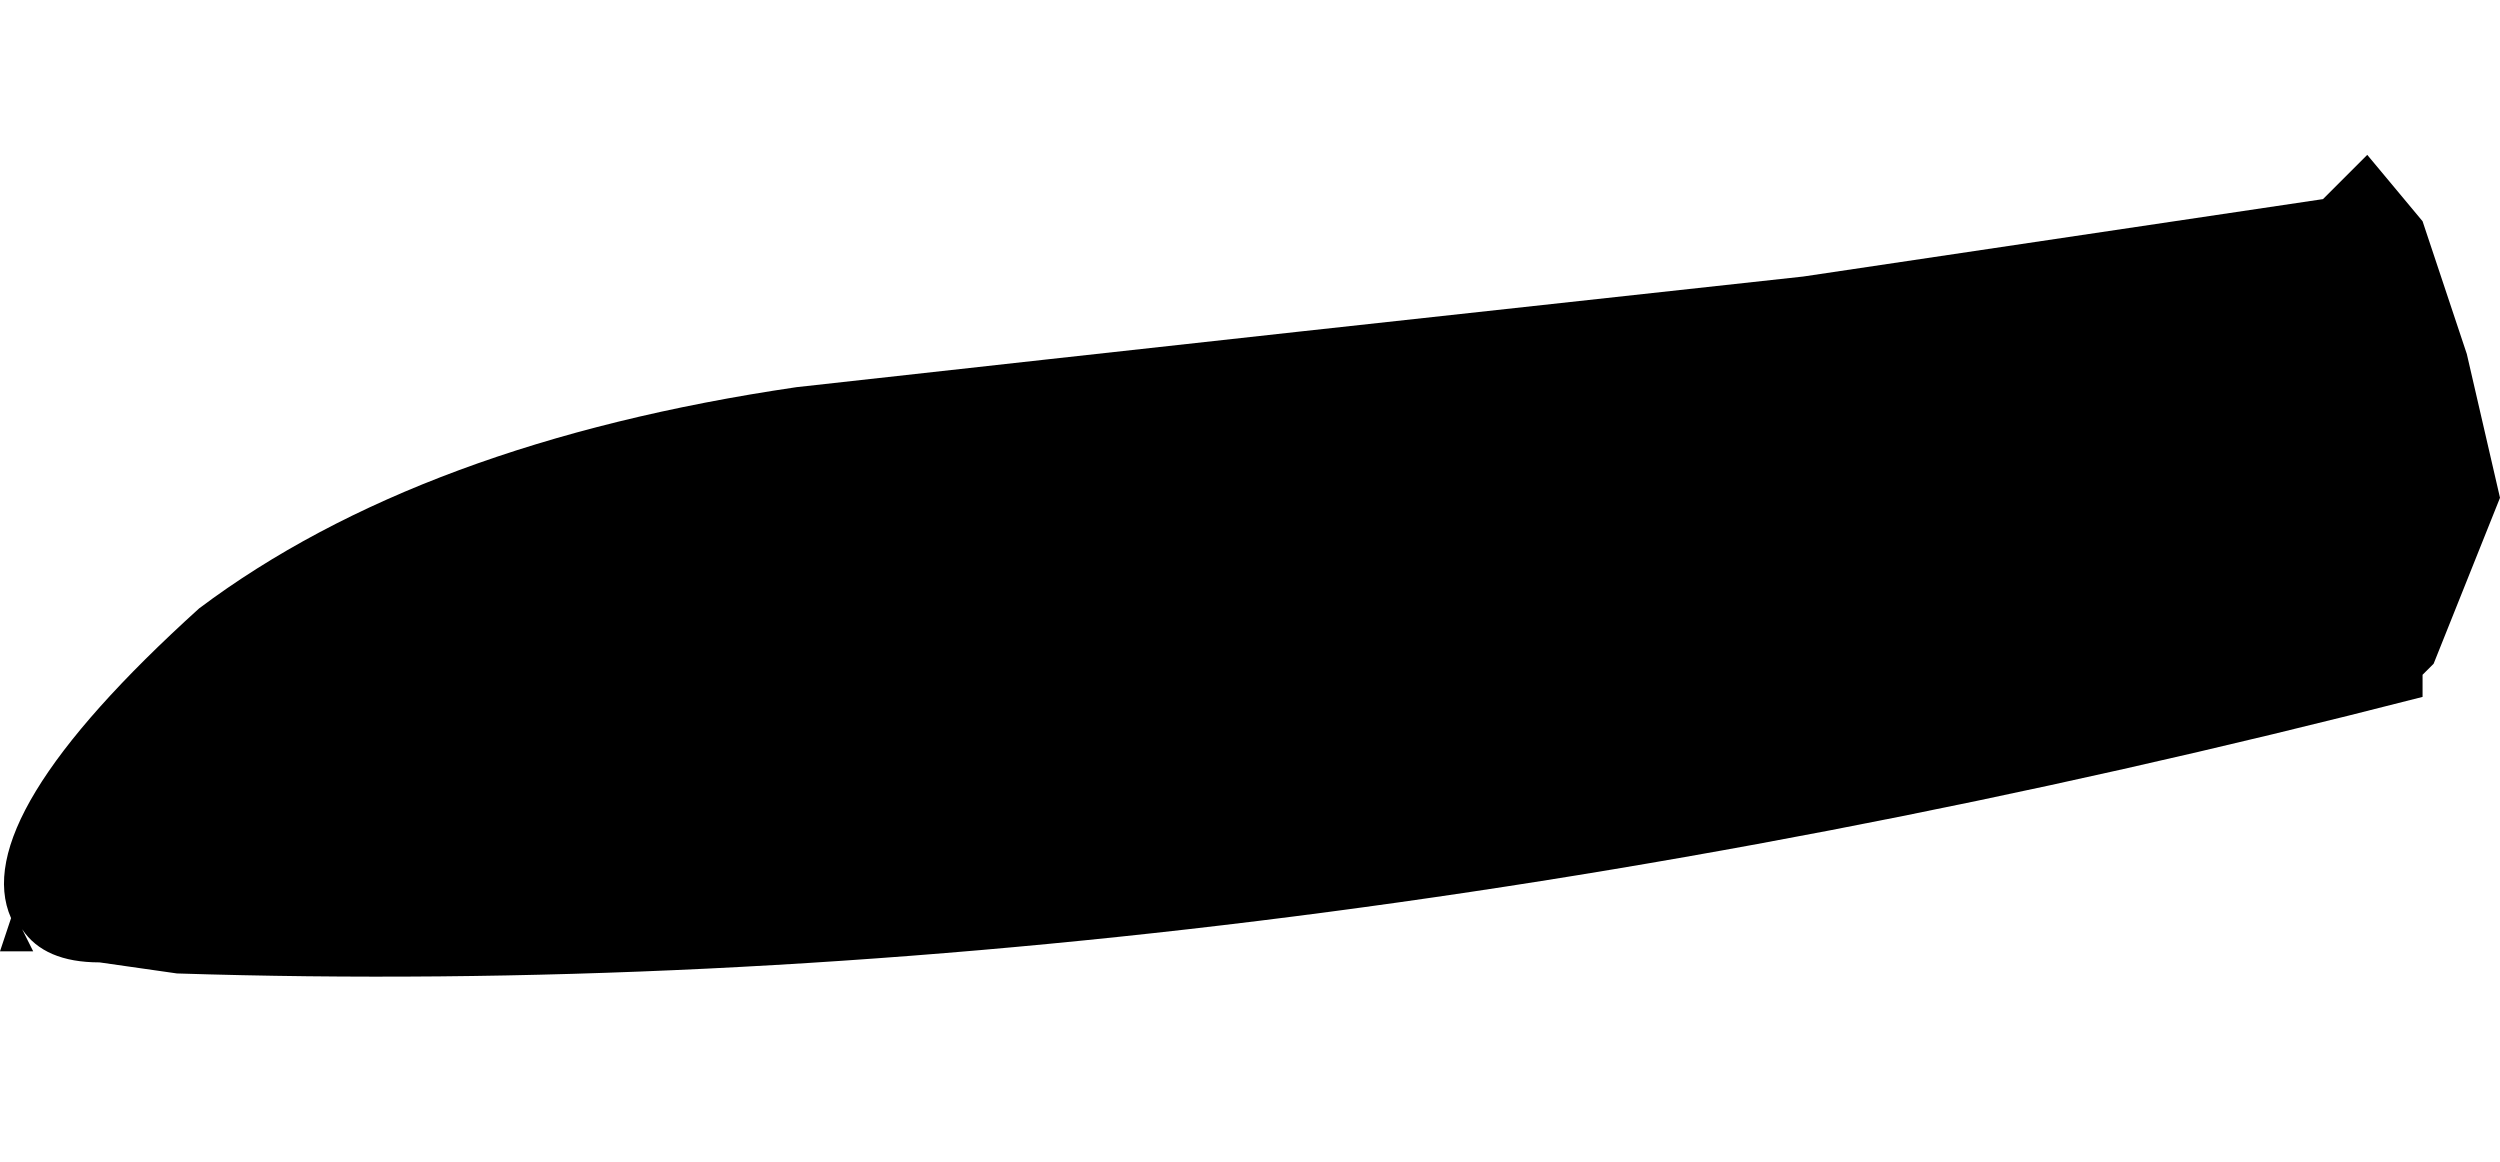 <?xml version="1.0" encoding="UTF-8" standalone="no"?>
<svg xmlns:xlink="http://www.w3.org/1999/xlink" height="5.25px" width="11.3px" xmlns="http://www.w3.org/2000/svg">
  <g transform="matrix(1.0, 0.0, 0.0, 1.0, -32.05, -11.0)">
    <path d="M32.05 15.3 L32.2 15.3 32.15 15.2 Q32.25 15.35 32.5 15.35 L32.85 15.4 Q37.55 15.55 43.0 14.15 L43.0 14.05 43.05 14.0 43.35 13.25 43.2 12.6 43.0 12.0 42.75 11.7 42.55 11.9 40.2 12.25 Q37.9 12.5 35.65 12.75 33.95 13.0 32.95 13.75 31.9 14.7 32.1 15.15 L32.05 15.3" fill="#000000" fill-rule="evenodd" stroke="none">
      <animate attributeName="fill" dur="2s" repeatCount="indefinite" values="#000000;#000001"/>
      <animate attributeName="fill-opacity" dur="2s" repeatCount="indefinite" values="1.0;1.0"/>
      <animate attributeName="d" dur="2s" repeatCount="indefinite" values="M32.05 15.3 L32.2 15.3 32.15 15.2 Q32.25 15.35 32.5 15.35 L32.85 15.4 Q37.55 15.55 43.0 14.15 L43.0 14.05 43.05 14.0 43.35 13.25 43.2 12.6 43.0 12.0 42.75 11.7 42.55 11.9 40.2 12.25 Q37.9 12.5 35.65 12.75 33.95 13.0 32.95 13.75 31.9 14.7 32.1 15.15 L32.05 15.3;M32.05 15.3 L32.2 15.3 32.15 15.2 Q32.25 15.35 32.5 15.35 L32.85 15.4 Q40.15 17.55 43.0 14.15 L43.0 14.05 43.05 14.0 43.35 13.25 43.2 12.6 43.0 12.0 42.75 11.7 42.65 11.75 40.8 11.15 Q39.0 10.5 36.65 12.35 34.25 14.15 33.05 14.5 31.8 14.85 32.1 15.15 L32.05 15.3"/>
    </path>
    <path d="M32.05 15.3 L32.1 15.15 Q31.9 14.7 32.95 13.75 33.95 13.0 35.65 12.75 37.9 12.5 40.2 12.25 L42.55 11.9 42.75 11.7 43.0 12.0 43.2 12.6 43.35 13.25 43.05 14.0 43.0 14.05 43.0 14.15 Q37.55 15.55 32.85 15.4 L32.5 15.35 Q32.25 15.35 32.15 15.2 L32.2 15.3 32.05 15.3" fill="none" stroke="#000000" stroke-linecap="round" stroke-linejoin="round" stroke-opacity="0.0" stroke-width="1.0">
      <animate attributeName="stroke" dur="2s" repeatCount="indefinite" values="#000000;#000001"/>
      <animate attributeName="stroke-width" dur="2s" repeatCount="indefinite" values="0.0;0.0"/>
      <animate attributeName="fill-opacity" dur="2s" repeatCount="indefinite" values="0.0;0.0"/>
      <animate attributeName="d" dur="2s" repeatCount="indefinite" values="M32.05 15.3 L32.1 15.15 Q31.9 14.7 32.95 13.75 33.95 13.0 35.65 12.75 37.9 12.5 40.2 12.25 L42.55 11.9 42.75 11.7 43.0 12.0 43.2 12.6 43.35 13.25 43.05 14.0 43.0 14.05 43.0 14.15 Q37.55 15.55 32.85 15.4 L32.5 15.35 Q32.25 15.35 32.15 15.2 L32.2 15.3 32.05 15.3;M32.05 15.3 L32.1 15.15 Q31.8 14.85 33.05 14.5 34.25 14.15 36.65 12.35 39.0 10.5 40.8 11.15 L42.65 11.75 42.75 11.7 43.0 12.0 43.2 12.6 43.35 13.25 43.05 14.0 43.0 14.05 43.0 14.15 Q40.15 17.55 32.85 15.4 L32.5 15.35 Q32.25 15.35 32.15 15.2 L32.2 15.3 32.05 15.3"/>
    </path>
  </g>
</svg>
